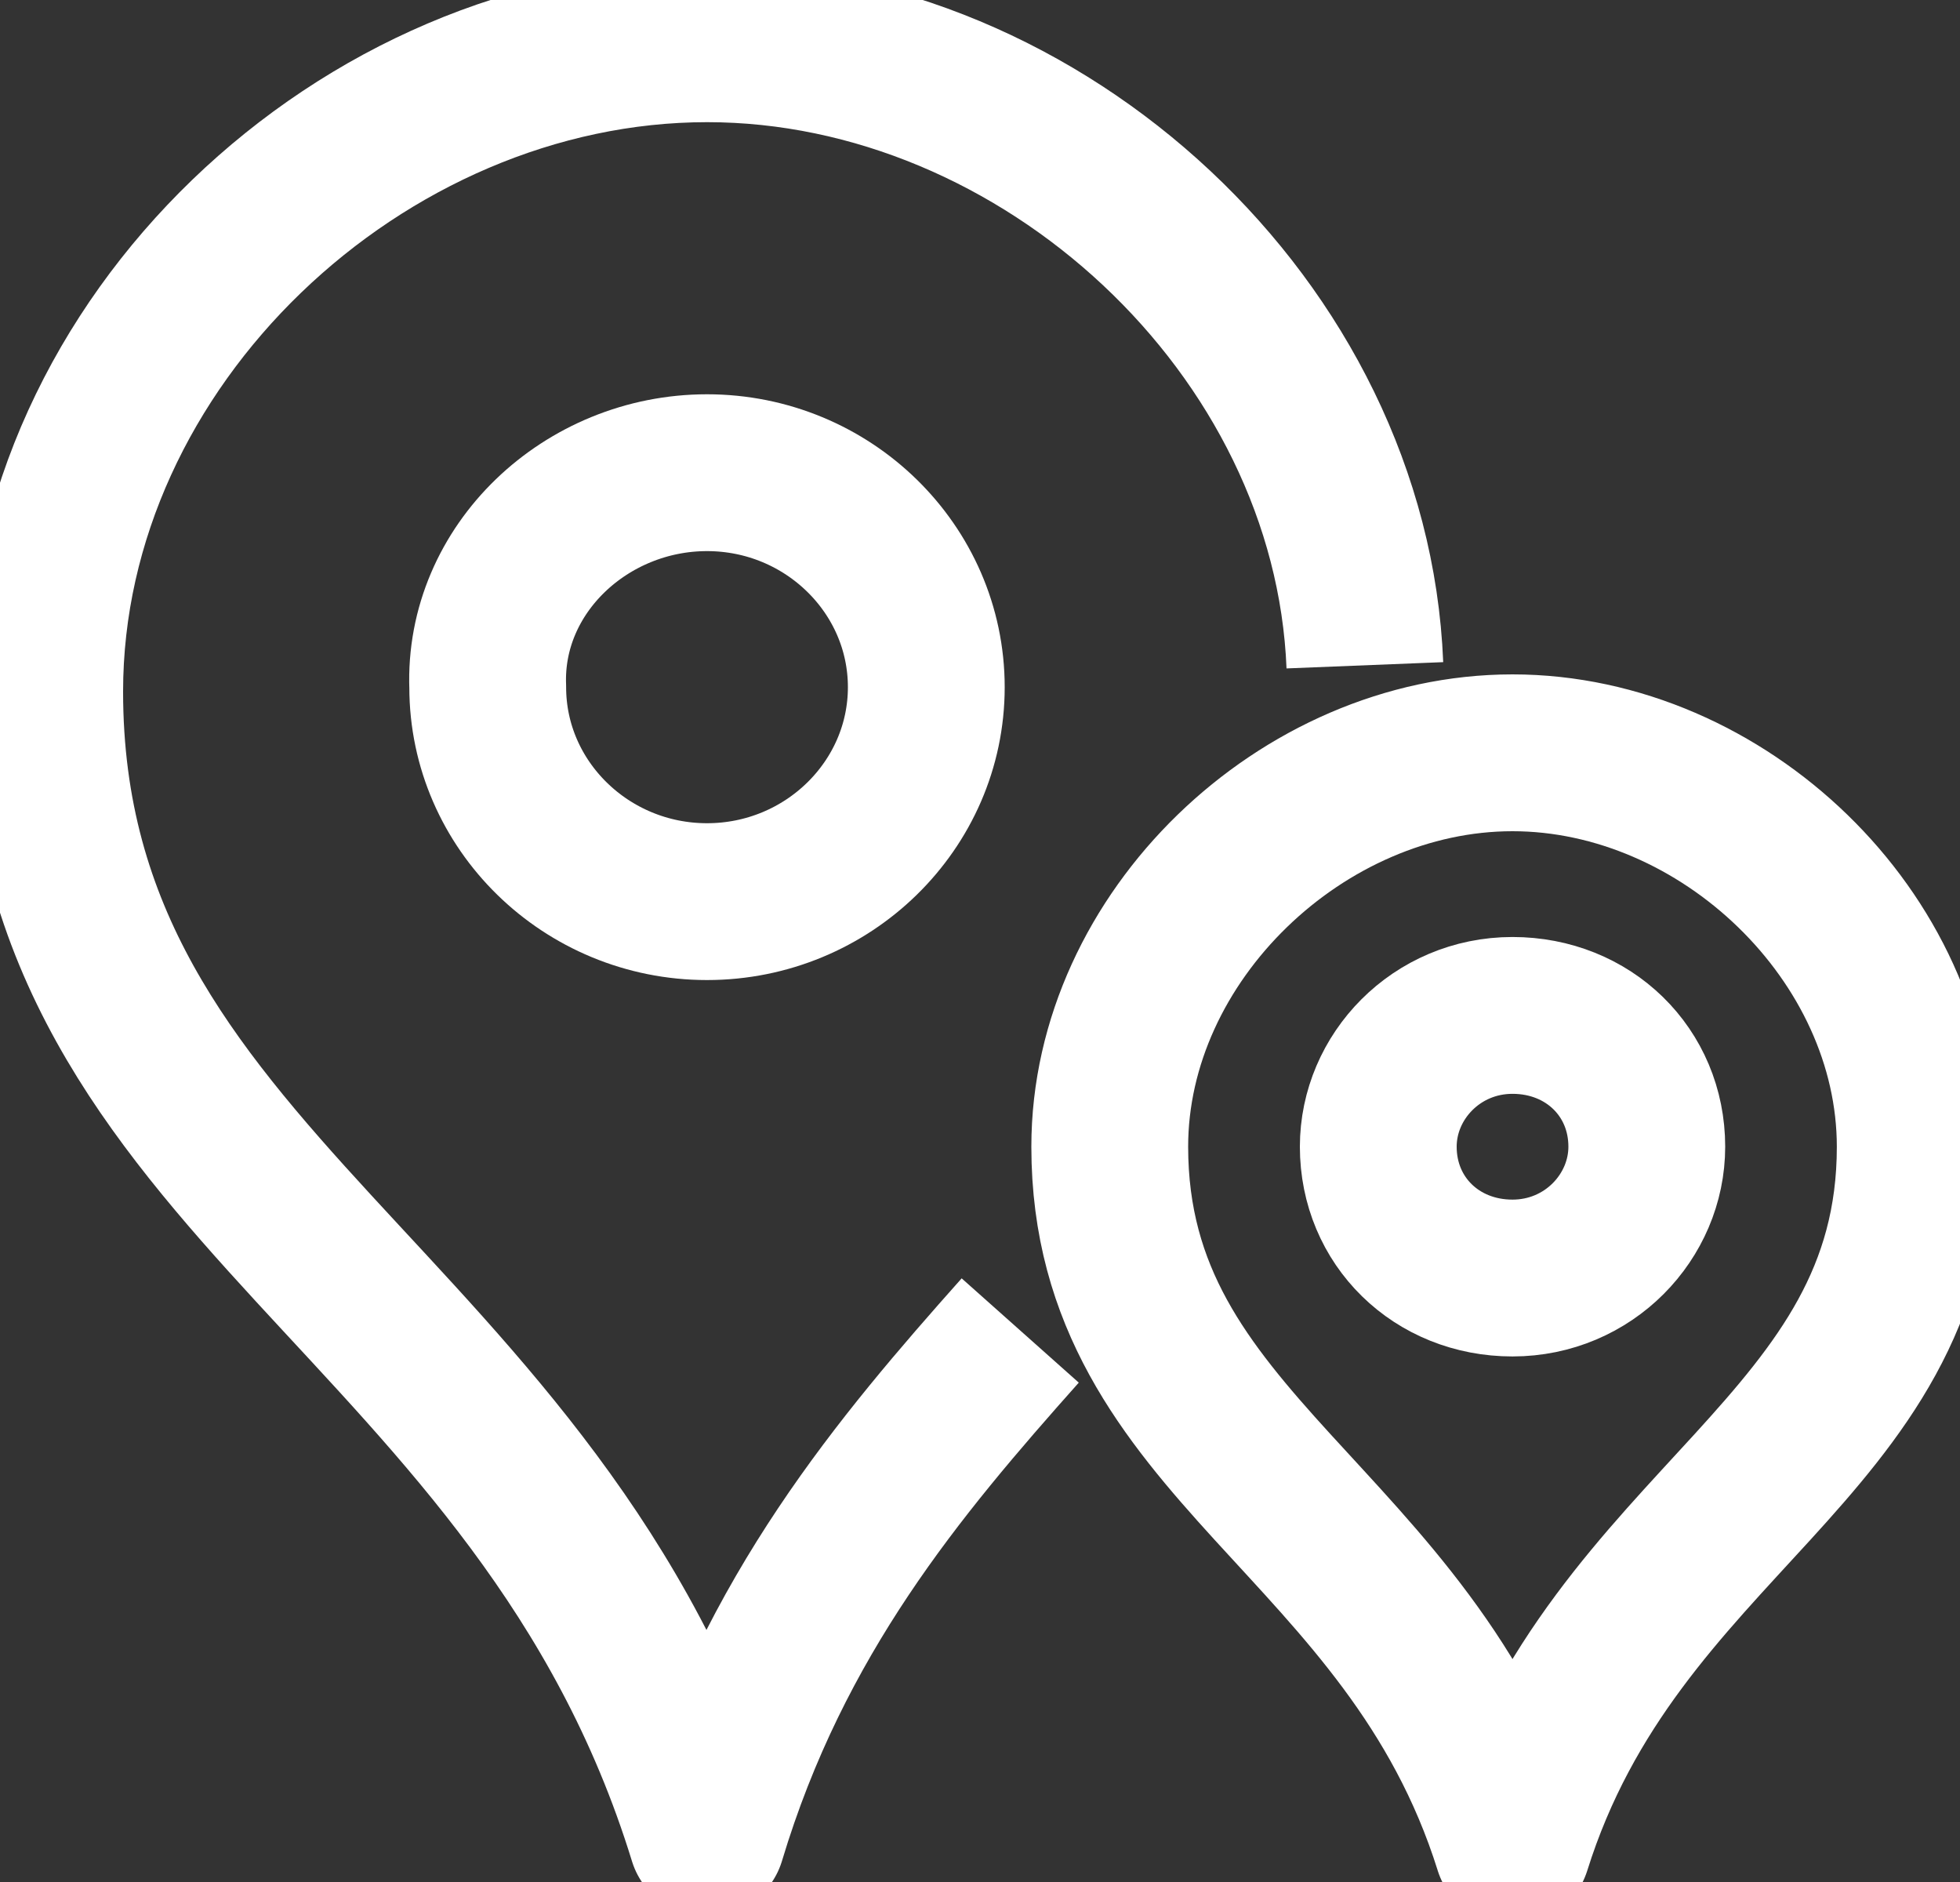 <svg width="25" height="24" viewBox="0 0 25 24" fill="none" xmlns="http://www.w3.org/2000/svg">
    <rect x="0" y="0" width="25" height="24" fill="#333333" stroke="none"/>
    <g clip-path="url(#mjwl1bz21a)" stroke="#fff" stroke-width="2" stroke-miterlimit="10" stroke-linejoin="round">
        <path d="M17.409 8.484c-.172-4.298-4.11-7.926-8.39-7.926C4.622.558.57 4.353.57 8.818c0 6.308 6.335 7.759 8.447 14.624.856-2.847 2.455-4.744 3.996-6.475"/>
        <path d="M9.018 6.028c1.541 0 2.797 1.228 2.797 2.735s-1.256 2.735-2.797 2.735c-1.54 0-2.797-1.228-2.797-2.735-.057-1.507 1.256-2.735 2.797-2.735zM19.292 23.554c1.313-4.186 5.137-5.08 5.137-8.93 0-2.68-2.454-5.024-5.137-5.024-2.682 0-5.137 2.344-5.137 5.023 0 3.851 3.824 4.745 5.137 8.93z"/>
        <path d="M19.292 12.949c.97 0 1.713.725 1.713 1.674 0 .893-.742 1.675-1.713 1.675-.97 0-1.712-.726-1.712-1.675 0-.893.742-1.674 1.712-1.674z"/>
    </g>
    <defs>
        <clipPath id="mjwl1bz21a">
            <path fill="#fff" d="M0 0h25v24H0z"/>
        </clipPath>
    </defs>
</svg>
